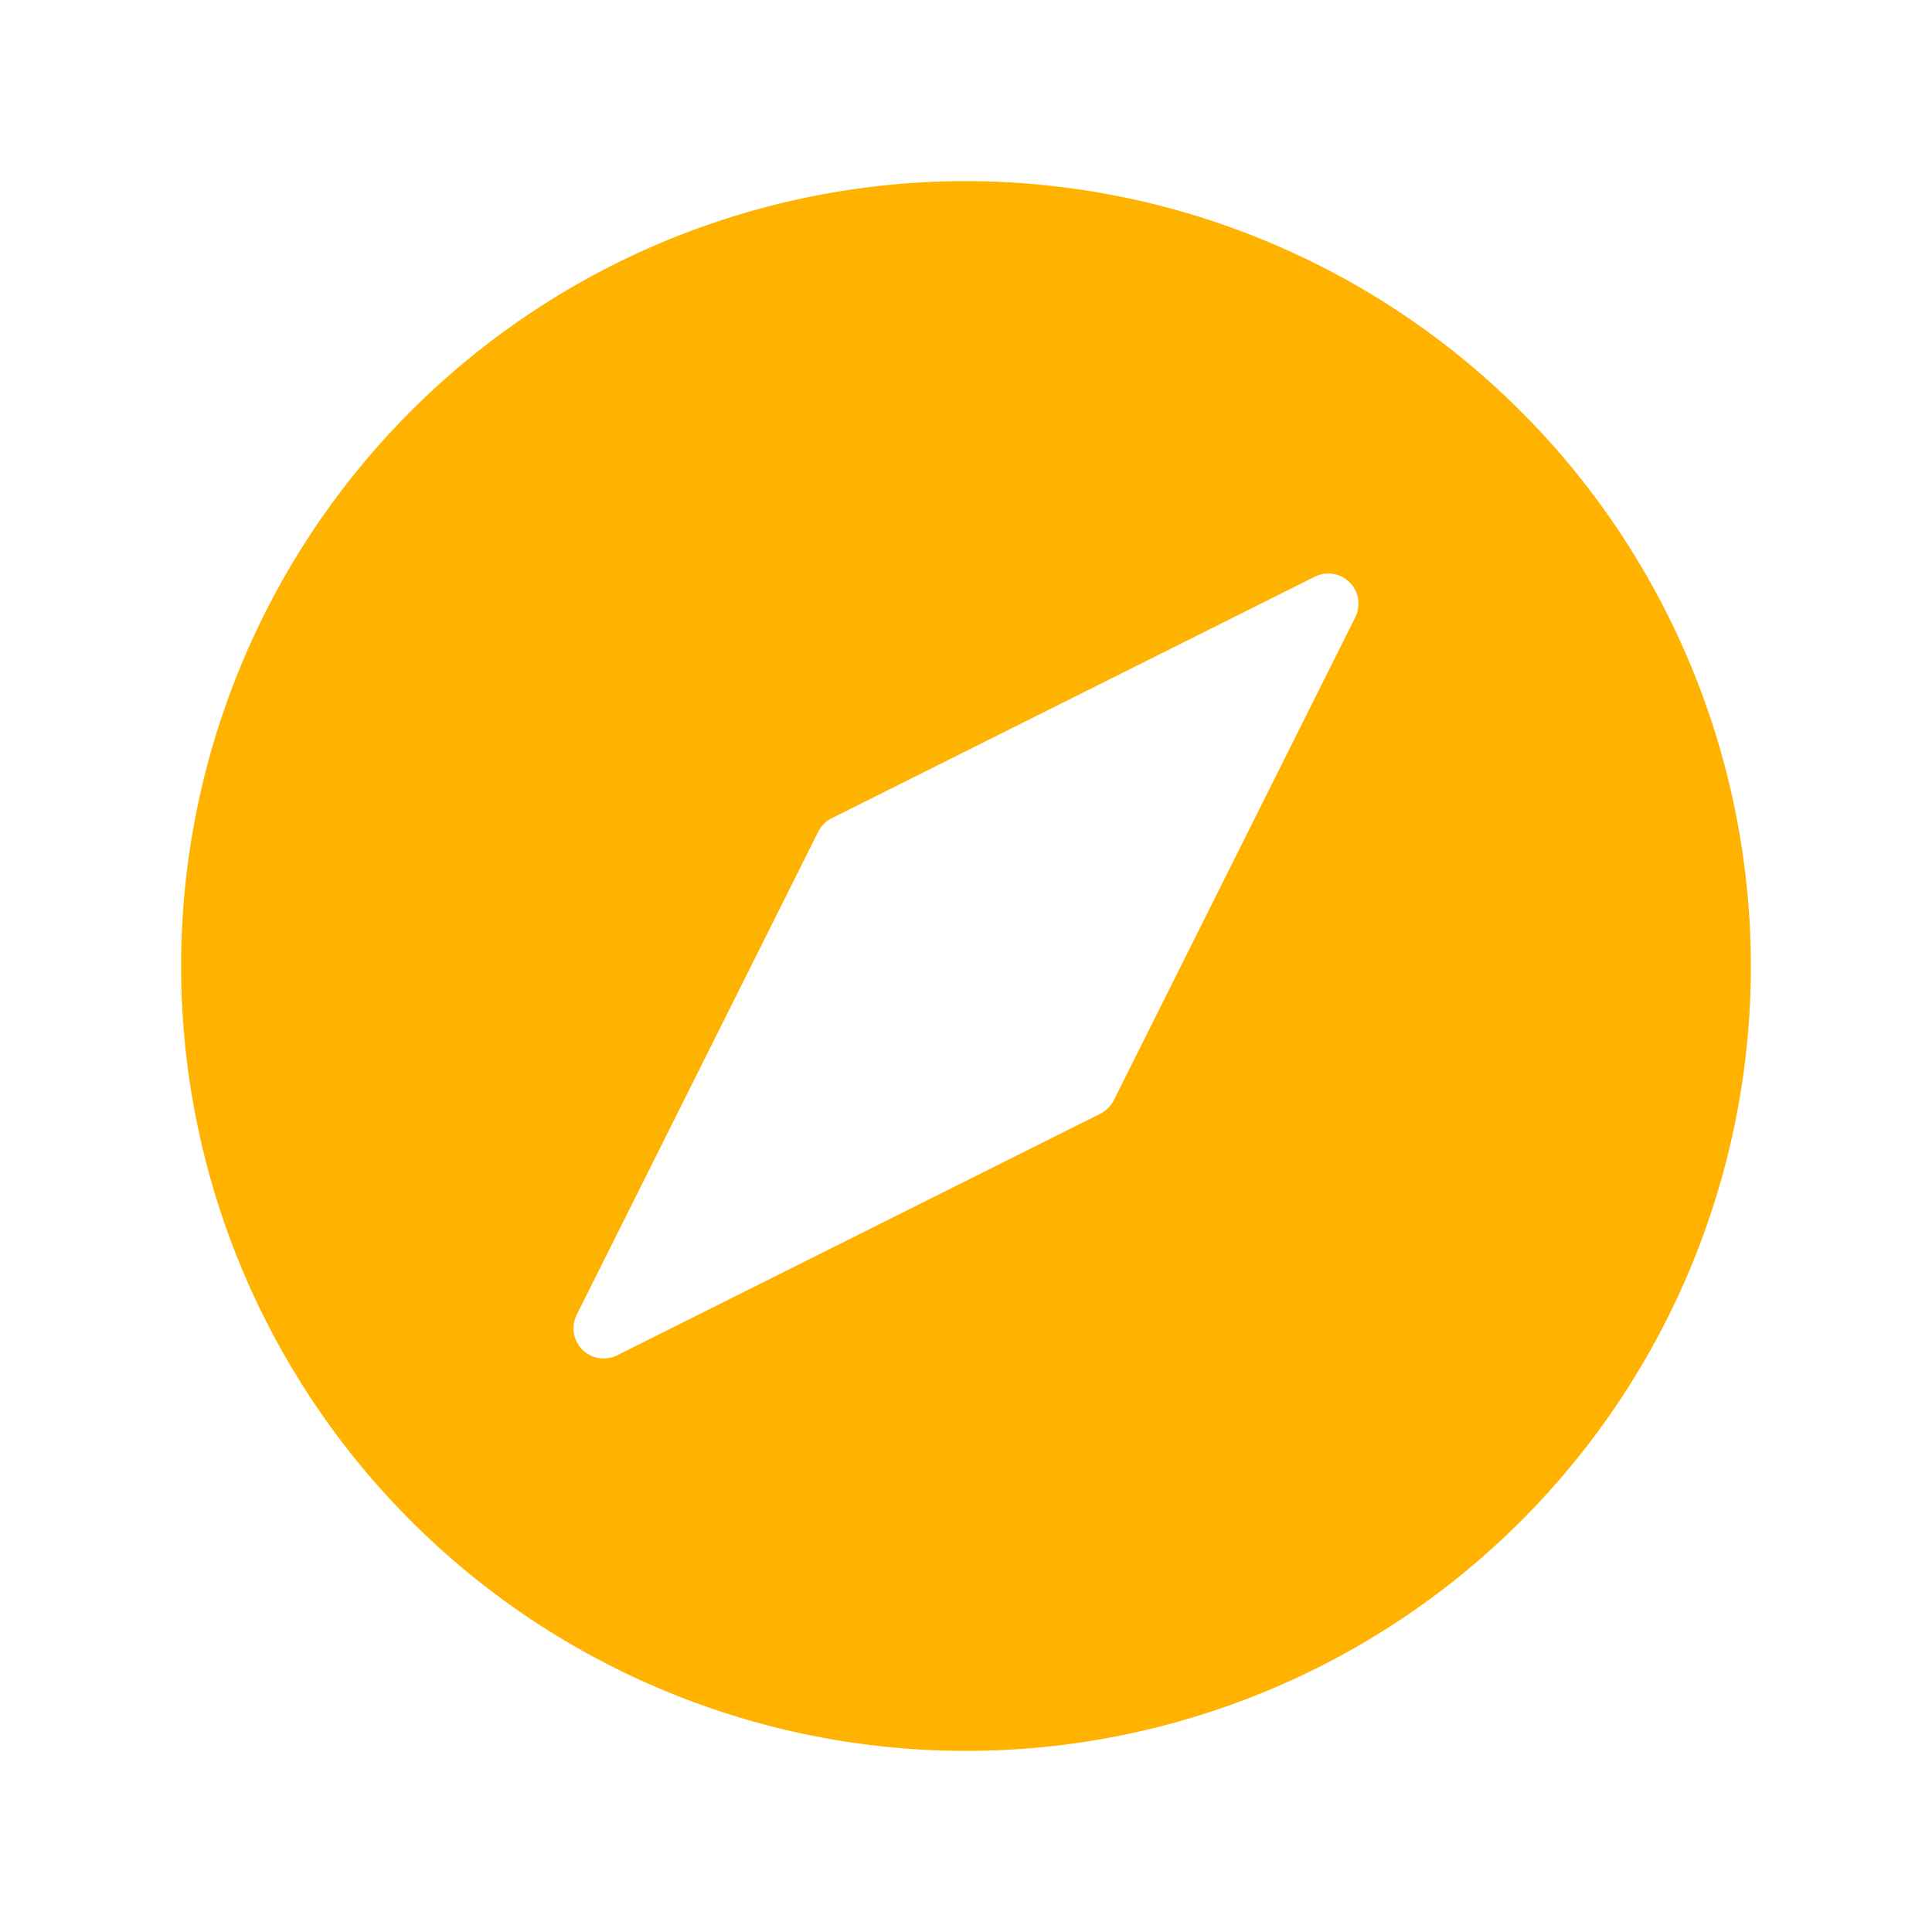 <svg xmlns="http://www.w3.org/2000/svg" width="32" height="32" fill="#ffb200" viewBox="0 0 256 256"><path d="M128 24a104 104 0 1 0 104 104A104.11 104.11 0 0 0 128 24Zm51.58 57.79-32 64a4.08 4.08 0 0 1-1.79 1.79l-64 32a4 4 0 0 1-5.37-5.37l32-64a4.08 4.08 0 0 1 1.79-1.79l64-32a4 4 0 0 1 5.37 5.37Z"/></svg>